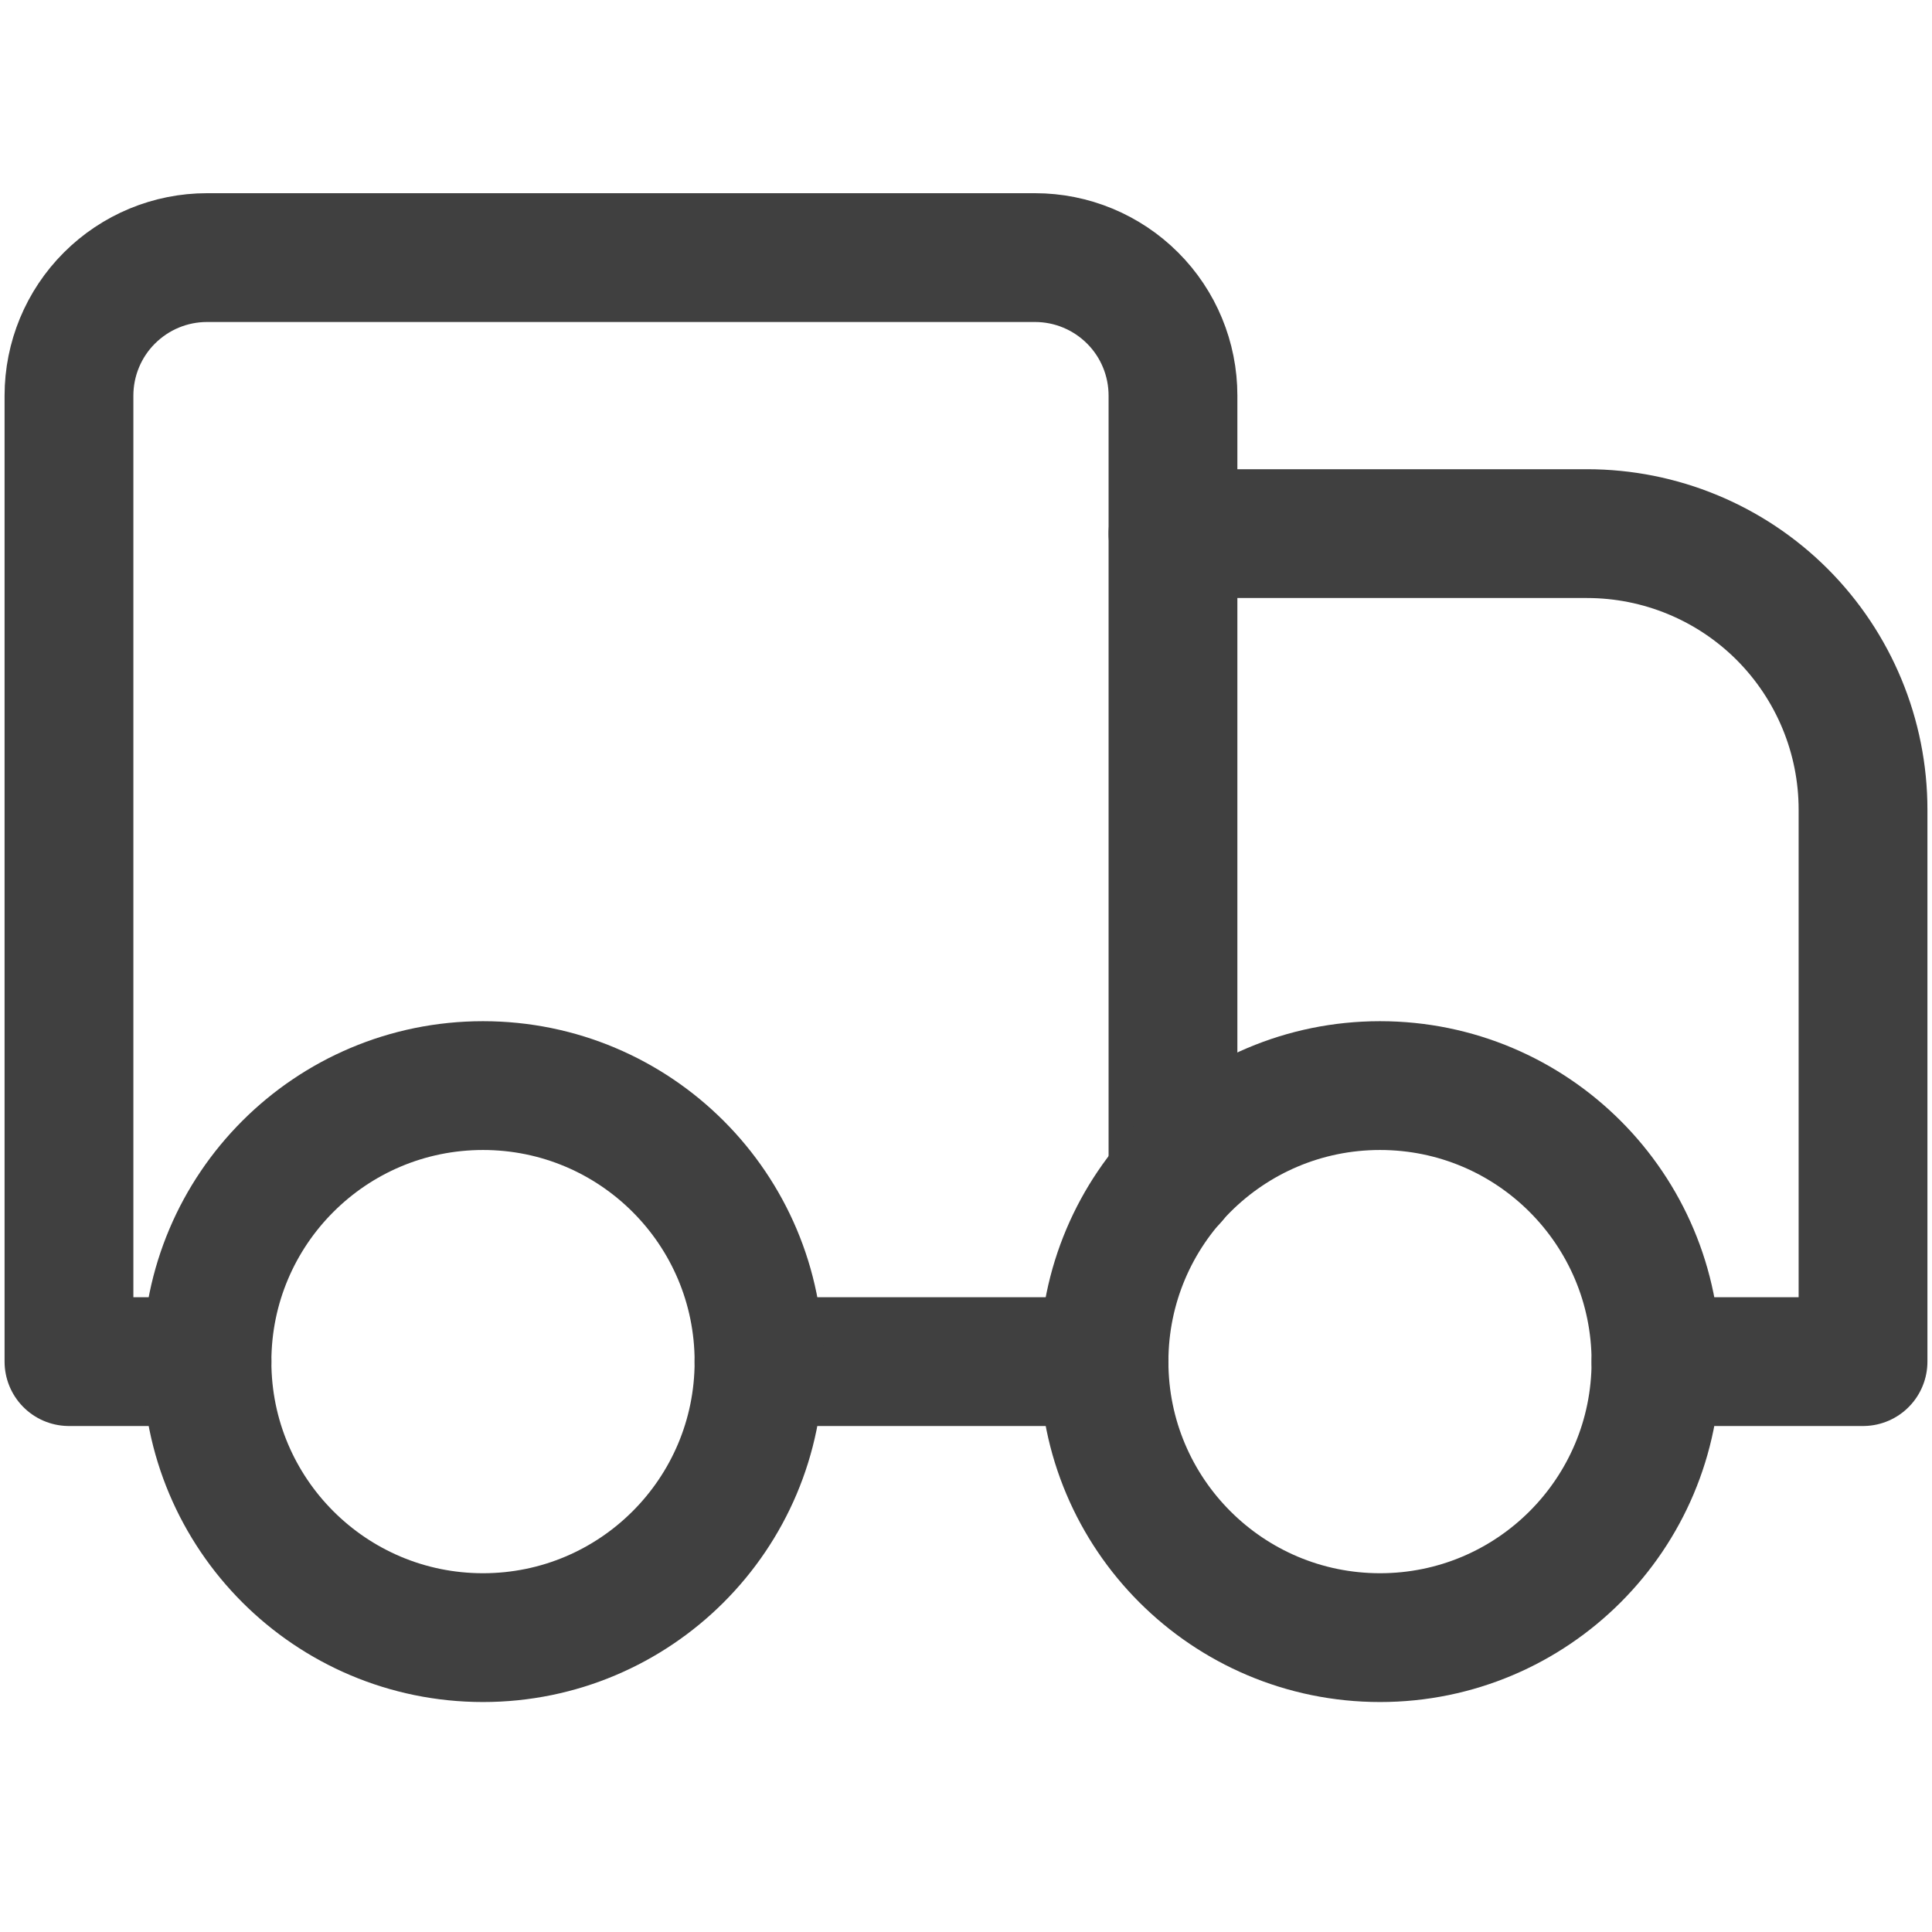 <svg width="30" height="30" viewBox="0 0 30 30" fill="none" xmlns="http://www.w3.org/2000/svg">
<path d="M18.214 8.286H24.643C25.78 8.286 26.87 8.737 27.674 9.541C28.477 10.345 28.929 11.435 28.929 12.571V21.143H25.714" stroke="#404040" stroke-width="2" stroke-linecap="round" stroke-linejoin="round"/>
<path d="M3.214 21.143H1.071V6.143C1.071 5.575 1.297 5.029 1.699 4.628C2.101 4.226 2.646 4 3.214 4H16.072C16.64 4 17.185 4.226 17.587 4.628C17.989 5.029 18.214 5.575 18.214 6.143V18.314" stroke="#404040" stroke-width="2" stroke-linecap="round" stroke-linejoin="round"/>
<path d="M17.143 21.143H11.786" stroke="#404040" stroke-width="2" stroke-linecap="round" stroke-linejoin="round"/>
<path d="M21.429 25.429C19.062 25.429 17.143 23.51 17.143 21.143C17.143 18.776 19.062 16.857 21.429 16.857C23.796 16.857 25.714 18.776 25.714 21.143C25.714 23.51 23.796 25.429 21.429 25.429Z" stroke="#404040" stroke-width="2" stroke-linecap="round" stroke-linejoin="round"/>
<path d="M7.5 25.429C5.133 25.429 3.214 23.51 3.214 21.143C3.214 18.776 5.133 16.857 7.5 16.857C9.867 16.857 11.786 18.776 11.786 21.143C11.786 23.51 9.867 25.429 7.5 25.429Z" stroke="#404040" stroke-width="2" stroke-linecap="round" stroke-linejoin="round"/>
</svg>
